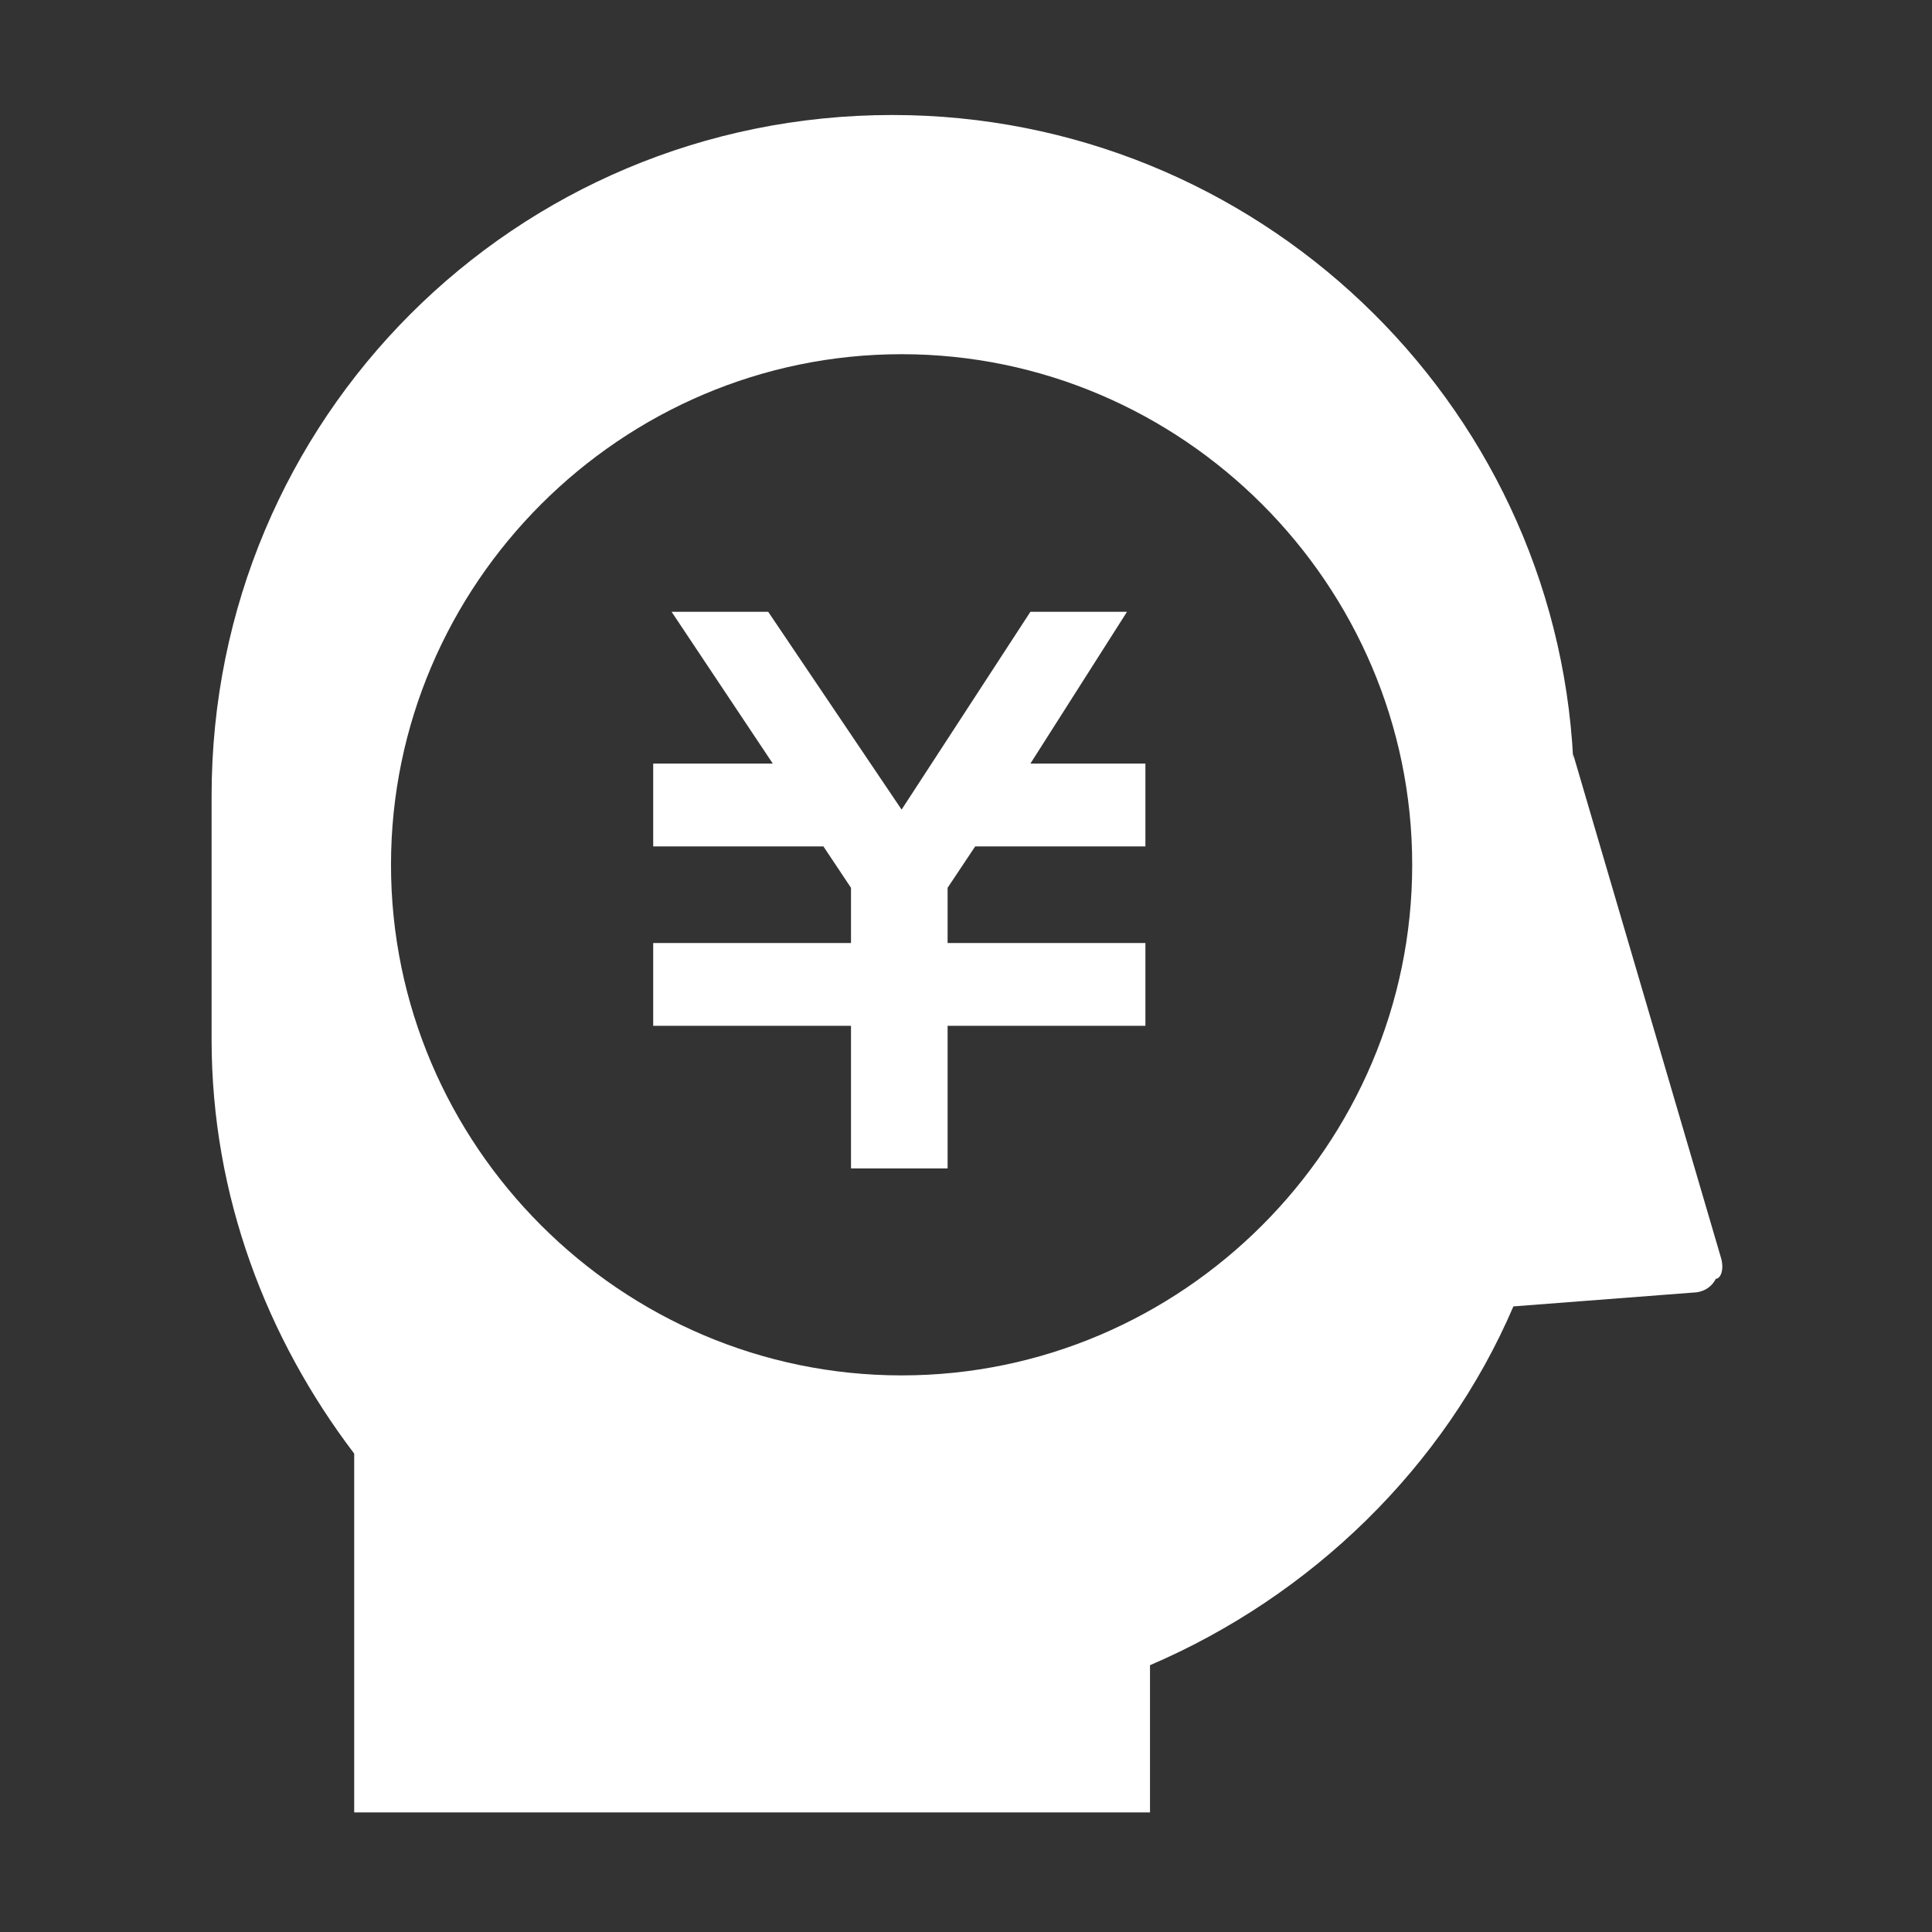 <?xml version="1.0" encoding="utf-8"?>
<!-- Generator: Adobe Illustrator 17.1.0, SVG Export Plug-In . SVG Version: 6.00 Build 0)  -->
<!DOCTYPE svg PUBLIC "-//W3C//DTD SVG 1.1//EN" "http://www.w3.org/Graphics/SVG/1.1/DTD/svg11.dtd">
<svg version="1.1" id="レイヤー_1" xmlns="http://www.w3.org/2000/svg" xmlns:xlink="http://www.w3.org/1999/xlink" x="0px"
	 y="0px" viewBox="0 0 42 42" enable-background="new 0 0 42 42" xml:space="preserve">
<rect x="0" y="0" width="42" height="42" fill="#333333" stroke="none"/>
<g>
	<defs>
		<rect id="SVGID_1_" width="42" height="42"/>
	</defs>
	<clipPath id="SVGID_2_">
		<use xlink:href="#SVGID_1_"  overflow="visible"/>
	</clipPath>
	<g clip-path="url(#SVGID_2_)">
		<g>
			<defs>
				<rect id="SVGID_3_" x="2.5" y="2.5" width="37" height="37"/>
			</defs>
			<clipPath id="SVGID_4_">
				<use xlink:href="#SVGID_3_"  overflow="visible"/>
			</clipPath>
			<g clip-path="url(#SVGID_4_)">
				<path fill="#FFFFFF" d="M37.4,27.3l-3.2-10.9v0.1c-0.4-7.8-6.9-14-14.8-14c-8.2,0-14.8,6.6-14.8,14.8v5.3c0,3.4,1.2,6.5,3.1,9
					v7.8H25v-3.2c3.5-1.5,6.4-4.3,7.9-7.8l3.9-0.3c0.2,0,0.4-0.1,0.5-0.3C37.4,27.8,37.5,27.6,37.4,27.3z M19.6,29.9
					c-6.1,0-11.1-5-11.1-11.1s5-11.1,11.1-11.1s11.1,5,11.1,11.1S25.7,29.9,19.6,29.9z"/>
				<g>
					<polygon fill="#FFFFFF" points="24.5,13.3 22.4,13.3 19.6,17.6 16.7,13.3 14.6,13.3 16.8,16.6 14.2,16.6 14.2,18.4 17.9,18.4 
						18.5,19.3 18.5,20.5 14.2,20.5 14.2,22.3 18.5,22.3 18.5,25.4 20.6,25.4 20.6,22.3 24.9,22.3 24.9,20.5 20.6,20.5 20.6,19.3 
						21.2,18.4 24.9,18.4 24.9,16.6 22.4,16.6 					"/>
				</g>
			</g>
		</g>
	</g>
</g>
</svg>
